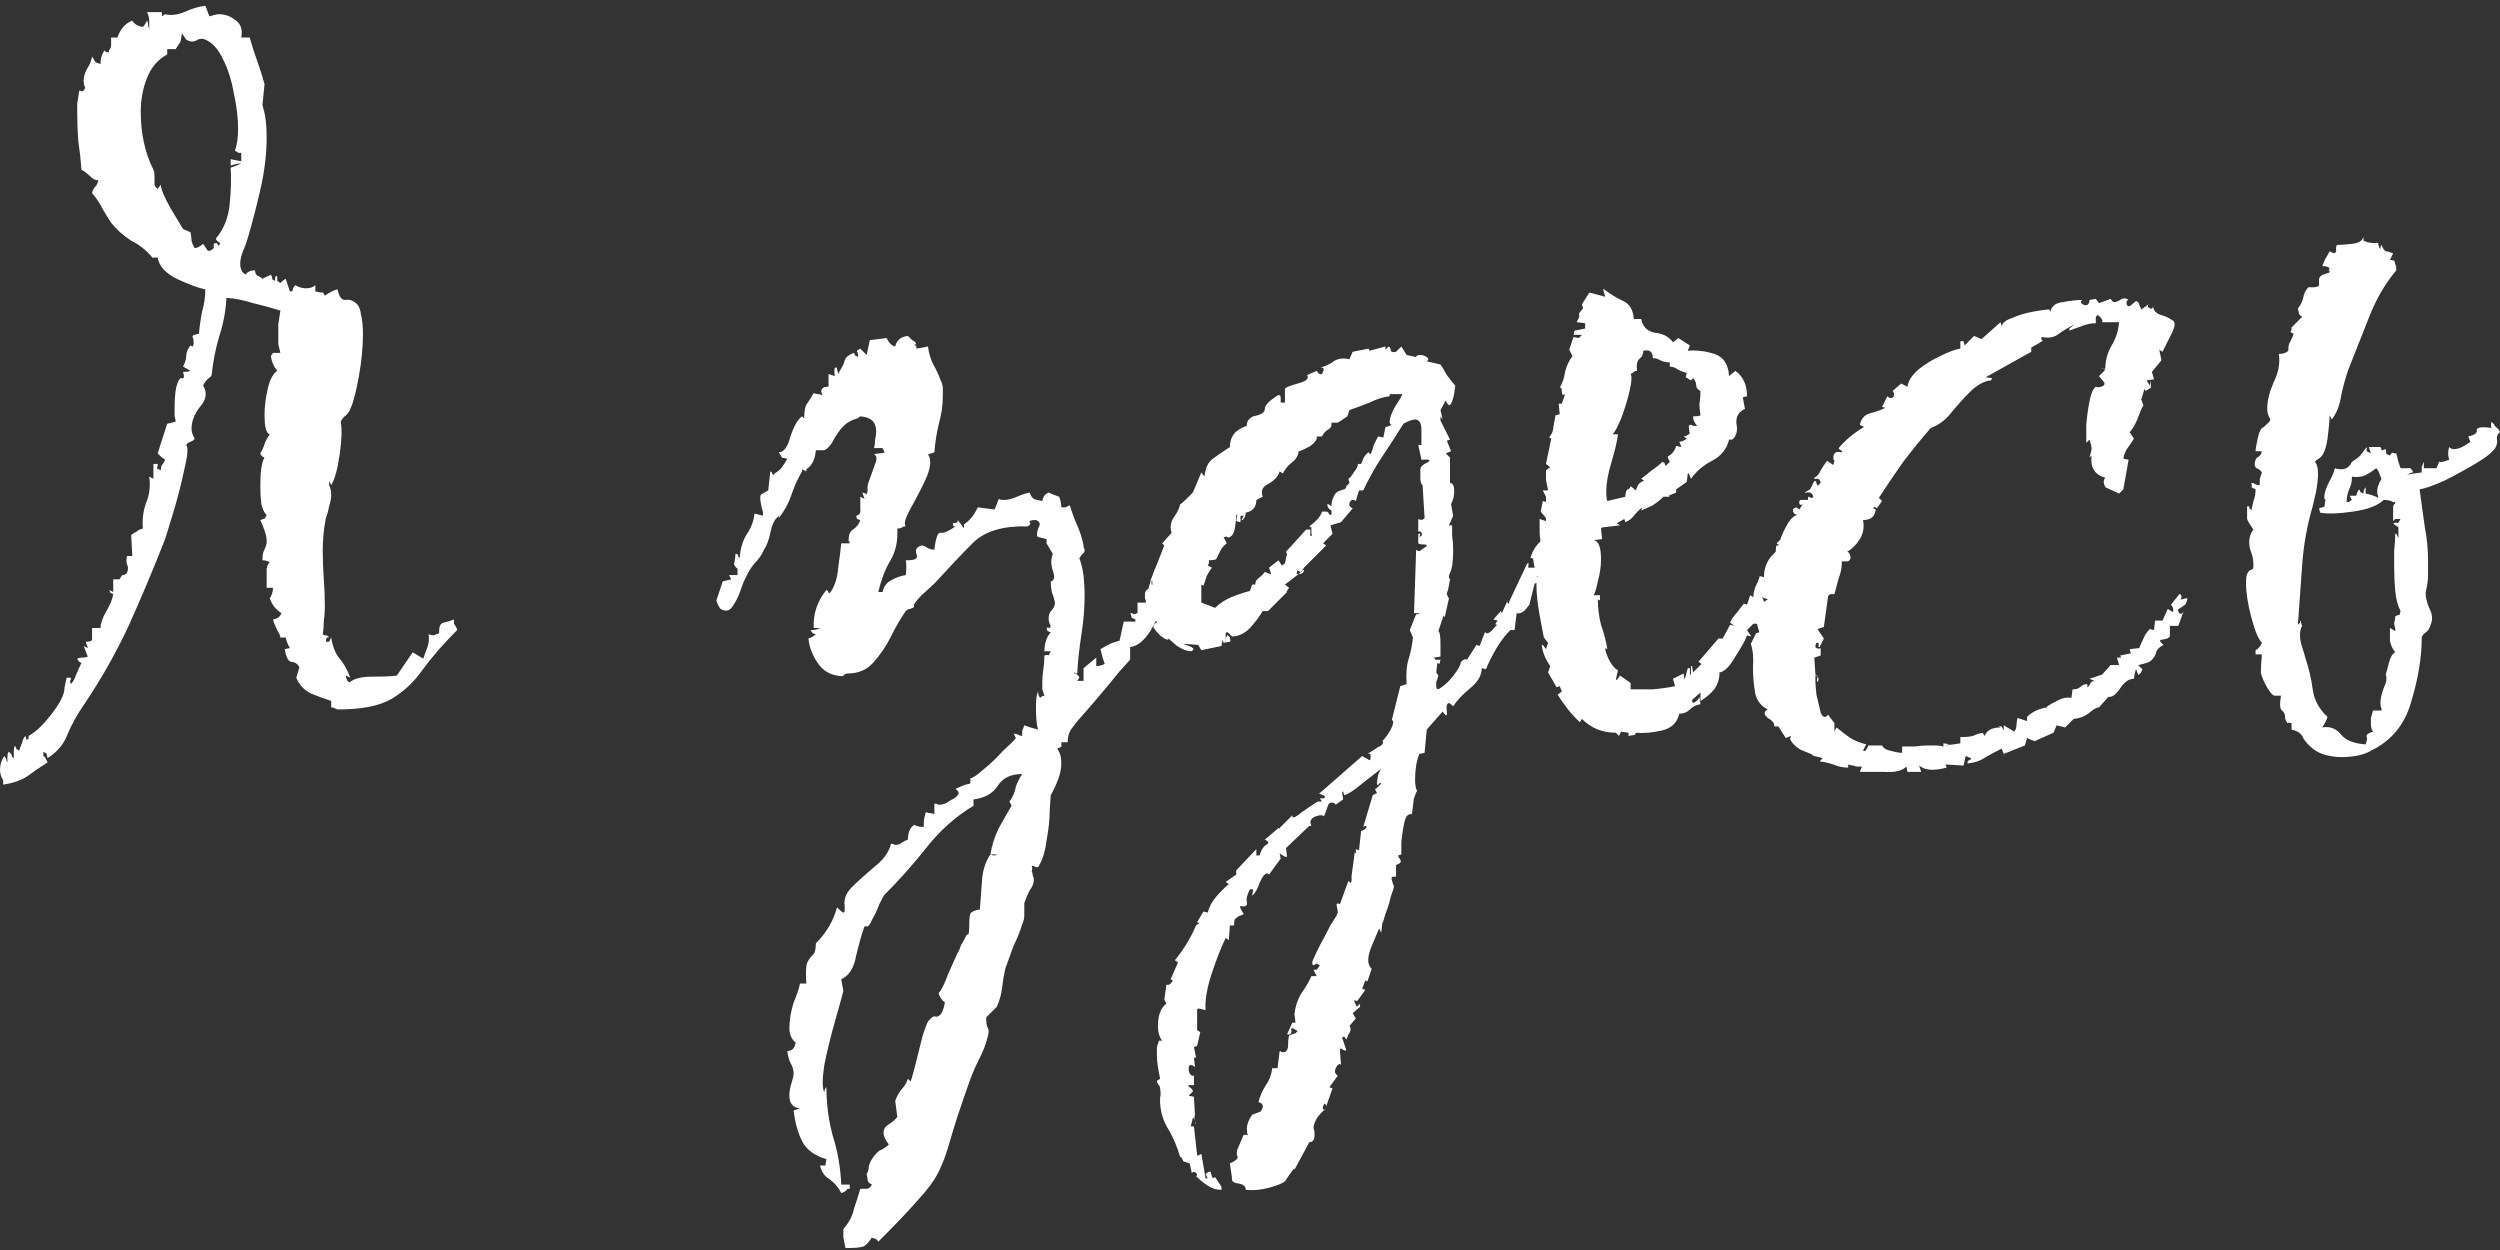 <svg width="400" height="200" viewBox="0 0 400 200" fill="none" xmlns="http://www.w3.org/2000/svg">
<rect x="0" y="0" width="400" height="200" fill="#333333" stroke="none"/>
<path d="M374.604 121.132C373.814 121.132 372.967 121.019 372.064 120.793C371.274 120.568 370.597 120.229 370.033 119.778C369.355 119.213 368.847 118.649 368.509 118.085C368.283 117.407 367.662 116.956 366.646 116.73V115.714C366.195 115.601 365.969 115.601 365.969 115.714C365.969 115.714 365.856 115.488 365.631 115.037V114.868C365.631 114.303 365.461 113.908 365.123 113.683C364.784 113.457 364.728 112.667 364.953 111.312H363.937C363.712 111.312 363.373 110.974 362.922 110.296C362.244 109.168 361.849 108.265 361.736 107.588C361.736 106.91 361.793 105.951 361.906 104.709H360.89V104.032C361.341 103.806 361.68 103.411 361.906 102.847C361.341 102.283 360.777 100.928 360.213 98.784C359.648 96.639 359.366 94.833 359.366 93.366C359.366 92.576 359.423 92.068 359.536 91.842C359.761 91.391 359.987 91.165 360.213 91.165C360.439 91.165 360.551 90.939 360.551 90.488C360.551 89.698 360.439 89.02 360.213 88.456C359.987 87.891 359.874 87.327 359.874 86.763C359.874 85.973 360.1 85.296 360.551 84.731C359.987 83.941 359.648 83.377 359.536 83.038C359.536 82.7 359.536 82.022 359.536 81.006H359.874C359.874 81.119 359.874 81.232 359.874 81.345C359.987 81.345 360.1 81.458 360.213 81.684C360.326 81.119 360.438 80.611 360.551 80.16C360.777 79.596 360.89 78.975 360.89 78.297C360.438 78.072 360.213 77.959 360.213 77.959C360.326 77.959 360.326 77.733 360.213 77.282H360.551C360.777 77.507 361.116 77.62 361.567 77.62C361.567 77.282 361.567 76.943 361.567 76.604C361.68 76.266 361.793 75.927 361.906 75.589C361.68 75.25 361.398 75.024 361.059 74.911C360.721 74.686 360.664 74.234 360.89 73.557C361.003 73.331 361.172 73.162 361.398 73.049C361.624 72.936 361.793 72.654 361.906 72.203H360.89C360.89 71.864 361.003 71.187 361.229 70.171C361.454 69.042 361.793 68.421 362.244 68.308C362.47 68.083 362.639 67.913 362.752 67.8C362.978 67.688 363.147 67.462 363.26 67.123C362.922 66.559 362.752 65.995 362.752 65.43C362.752 64.189 363.091 62.778 363.768 61.197C364.558 59.617 364.84 58.094 364.615 56.626C365.292 56.626 365.8 56.457 366.138 56.118V55.78C366.138 55.328 366.251 54.933 366.477 54.595C366.703 54.143 366.872 53.748 366.985 53.409C366.534 53.184 366.364 53.071 366.477 53.071C366.59 53.071 366.646 52.845 366.646 52.394L368.339 50.7C368.001 50.475 367.832 50.306 367.832 50.193C367.832 50.08 367.775 49.798 367.662 49.346C368.114 48.782 368.396 48.217 368.509 47.653C368.622 46.976 368.904 46.411 369.355 45.96C369.581 45.96 369.863 45.96 370.202 45.96C370.653 45.96 370.935 45.847 371.048 45.621V44.605C371.161 44.267 371.387 44.041 371.726 43.928C372.064 43.815 372.403 43.703 372.741 43.59C372.741 43.364 372.685 43.251 372.572 43.251C372.572 43.251 372.629 43.138 372.741 42.912C372.516 42.687 372.121 42.574 371.556 42.574C371.782 42.01 371.951 41.614 372.064 41.389C372.29 41.05 372.516 40.655 372.741 40.203L373.419 40.542C373.757 40.429 373.87 40.203 373.757 39.865C373.757 39.526 373.814 39.301 373.927 39.188C374.491 39.188 375.281 39.131 376.297 39.018C377.426 38.906 378.046 38.511 378.159 37.833V38.511C378.836 38.849 379.627 38.962 380.53 38.849C380.53 39.301 380.642 39.639 380.868 39.865C380.868 39.526 380.925 39.301 381.037 39.188C381.263 39.752 381.489 40.091 381.715 40.203C381.94 40.203 382.335 40.316 382.9 40.542L382.392 41.558C382.956 41.671 383.182 41.727 383.069 41.727C383.069 41.614 383.126 41.784 383.238 42.235C383.351 42.461 383.408 42.8 383.408 43.251C381.602 45.396 380.135 47.935 379.006 50.87C377.877 53.692 376.805 56.401 375.789 58.997C375.337 60.238 374.942 61.649 374.604 63.229C374.378 64.809 373.87 66.107 373.08 67.123L372.741 66.446C372.741 67.236 372.629 68.478 372.403 70.171C372.177 71.751 371.782 72.767 371.218 73.218C371.105 73.331 370.936 73.444 370.71 73.557C370.597 73.67 370.484 73.783 370.371 73.895C370.71 74.234 370.879 74.855 370.879 75.758C370.879 76.661 370.766 77.677 370.54 78.805C370.315 79.821 370.145 80.555 370.033 81.006C369.13 84.054 368.565 87.214 368.339 90.488C368.114 93.648 367.888 96.808 367.662 99.969L368.001 99.63V99.461C368.114 99.235 368.17 99.291 368.17 99.63C368.283 99.969 368.339 100.138 368.339 100.138C368.114 100.477 368.001 100.985 368.001 101.662C368.001 102.226 368.114 102.847 368.339 103.524C368.565 104.201 368.735 104.766 368.847 105.217C369.412 106.91 369.807 108.603 370.033 110.296C370.258 111.989 371.048 113.457 372.403 114.698C372.29 115.15 372.008 115.714 371.556 116.391C372.798 116.166 373.814 116.561 374.604 117.577C375.394 118.48 376.692 118.987 378.498 119.1C378.724 118.536 378.78 118.141 378.667 117.915C378.554 117.577 378.893 117.294 379.683 117.069C379.457 116.73 379.344 116.335 379.344 115.884C379.344 115.545 379.344 115.206 379.344 114.868C379.457 114.529 379.57 114.134 379.683 113.683H381.037V113.344C380.925 113.118 380.868 112.836 380.868 112.497C380.868 111.82 381.037 111.03 381.376 110.127C381.828 109.224 381.94 108.49 381.715 107.926C381.828 107.588 381.997 106.967 382.223 106.064C382.448 105.161 382.787 104.596 383.238 104.371C382.787 103.806 382.505 103.186 382.392 102.508C382.392 101.831 382.392 101.154 382.392 100.477L383.238 100.985V100.477C383.126 100.251 383.069 99.969 383.069 99.63C383.182 99.291 383.238 98.953 383.238 98.614C383.69 98.388 383.916 98.332 383.916 98.445C383.916 98.445 383.972 98.219 384.085 97.768C383.634 96.865 383.351 95.793 383.238 94.551C383.126 93.309 383.069 92.068 383.069 90.826C383.069 89.923 383.069 89.02 383.069 88.117C383.182 87.101 383.238 86.198 383.238 85.408H383.408L383.746 86.086V84.392C383.521 84.167 383.351 84.054 383.238 84.054C383.238 84.054 383.126 83.941 382.9 83.715C383.351 83.602 383.577 83.602 383.577 83.715C383.69 83.715 383.859 83.49 384.085 83.038H383.238L382.9 83.377V81.006C383.013 80.781 383.069 80.668 383.069 80.668C383.182 80.668 383.238 80.555 383.238 80.329H382.9C382.561 80.103 382.053 79.991 381.376 79.991C380.473 80.894 378.836 81.514 376.466 81.853C374.209 82.192 372.459 82.248 371.218 82.022L371.048 81.345C371.613 81.119 371.895 81.063 371.895 81.176C371.895 81.176 371.951 80.781 372.064 79.991C372.064 79.878 372.008 79.821 371.895 79.821C371.895 79.708 371.895 79.596 371.895 79.483C371.895 78.918 372.121 78.185 372.572 77.282C373.136 76.266 373.475 75.476 373.588 74.911C373.814 75.024 374.152 75.081 374.604 75.081C375.394 75.081 375.958 74.686 376.297 73.895C376.861 73.557 377.313 73.218 377.651 72.88C377.99 72.428 378.329 71.977 378.667 71.525V72.203L379.344 72.541L379.006 71.525H380.868C381.094 71.977 381.15 72.203 381.037 72.203C381.037 72.09 381.263 71.977 381.715 71.864C381.828 72.428 381.828 72.71 381.715 72.71C381.715 72.597 381.94 72.654 382.392 72.88C382.731 72.428 382.843 72.259 382.731 72.372C382.731 72.485 382.956 72.541 383.408 72.541C383.521 72.993 383.634 73.444 383.746 73.895C383.859 74.234 383.972 74.573 384.085 74.911C384.649 74.911 385.044 74.911 385.27 74.911C385.609 74.799 385.891 75.024 386.117 75.589C385.891 75.589 385.552 75.701 385.101 75.927L387.471 75.589C387.471 75.363 387.471 75.081 387.471 74.742C387.584 74.403 387.697 74.121 387.81 73.895V74.911H389.841C390.18 74.008 390.349 73.67 390.349 73.895C390.462 74.008 390.97 73.895 391.873 73.557C391.76 73.218 391.704 72.88 391.704 72.541C391.704 72.203 391.76 71.864 391.873 71.525C392.099 71.751 392.325 71.864 392.55 71.864C393.115 71.864 393.679 71.695 394.243 71.356C394.808 71.017 395.146 70.792 395.259 70.679L394.921 69.832C395.936 69.606 396.388 69.268 396.275 68.816C396.275 68.365 397.065 68.252 398.645 68.478C398.532 68.252 398.532 67.913 398.645 67.462C398.871 67.688 399.097 67.97 399.323 68.308C399.661 68.534 399.887 68.816 400 69.155C399.661 69.381 399.492 69.719 399.492 70.171C399.605 70.622 399.548 71.074 399.323 71.525C398.984 72.203 397.968 73.049 396.275 74.065C394.582 75.081 392.832 76.04 391.027 76.943C389.221 77.733 387.923 78.185 387.133 78.297C387.471 80.668 387.753 82.7 387.979 84.392C388.318 86.086 388.487 87.891 388.487 89.81C388.487 90.488 388.487 91.221 388.487 92.011C388.487 92.801 388.374 93.648 388.148 94.551C388.035 95.228 388.205 96.131 388.656 97.26C389.221 98.276 389.277 99.235 388.826 100.138C388.713 100.59 388.487 100.928 388.148 101.154C387.81 101.38 387.584 101.662 387.471 102V102.17C387.471 105.217 386.907 108.603 385.778 112.328C384.762 115.94 382.618 118.536 379.344 120.116C378.216 120.793 376.636 121.132 374.604 121.132ZM376.297 76.604C376.297 77.169 376.128 77.79 375.789 78.467C375.563 79.144 375.45 79.765 375.45 80.329H375.789L376.297 79.991L375.958 79.313H376.974C377.087 79.088 377.143 78.918 377.143 78.805C377.256 78.58 377.369 78.41 377.482 78.297C377.708 78.749 377.764 78.918 377.651 78.805C377.538 78.693 377.708 78.749 378.159 78.975C378.159 78.523 378.272 78.185 378.498 77.959V78.975C379.175 79.088 379.852 79.313 380.53 79.652C380.53 79.426 380.473 79.201 380.36 78.975C380.36 78.749 380.36 78.58 380.36 78.467C380.36 78.015 380.586 77.394 381.037 76.604C380.925 76.379 380.812 76.097 380.699 75.758C380.586 75.419 380.417 75.137 380.191 74.911C379.627 75.363 379.006 75.758 378.329 76.097C377.764 76.322 377.087 76.379 376.297 76.266V76.604Z" fill="white"/>
<path d="M305.023 122.656C304.346 123.334 303.161 123.616 301.468 123.503C299.888 123.503 298.59 123.503 297.574 123.503L297.912 122.656H297.235C297.009 122.656 296.784 122.6 296.558 122.487C296.332 122.487 296.05 122.431 295.711 122.318V122.826C294.921 122.826 294.131 122.656 293.341 122.318C292.664 122.092 291.93 121.923 291.14 121.81L291.648 121.302L290.294 120.963C290.407 121.076 290.294 121.02 289.955 120.794C289.729 120.681 289.786 120.681 290.124 120.794C289.56 120.568 288.883 120.286 288.093 119.947C287.303 119.496 286.738 118.932 286.4 118.254L286.569 117.746L285.722 118.085L284.537 116.223H283.86C283.973 115.771 283.634 115.32 282.844 114.868C282.167 114.304 282.167 113.852 282.844 113.514C281.715 112.949 281.038 112.046 280.812 110.805C280.587 109.45 280.474 108.096 280.474 106.741C280.587 105.274 280.474 104.033 280.135 103.017L280.982 101.324L281.49 101.154C281.264 100.477 281.095 99.8 280.982 99.123C280.982 98.445 280.982 97.768 280.982 97.091L282.844 95.906C282.393 95.454 282.167 94.89 282.167 94.213C282.167 93.648 282.223 93.084 282.336 92.52C282.562 91.843 282.731 91.278 282.844 90.827H283.691V88.795L284.029 89.134L284.199 87.271C284.424 87.384 284.65 87.271 284.876 86.933C285.102 86.594 285.102 86.368 284.876 86.255C285.102 85.578 285.44 84.844 285.892 84.054C286.343 83.151 286.908 82.587 287.585 82.361C287.246 82.361 287.02 82.192 286.908 81.853C286.795 81.515 286.964 81.289 287.415 81.176L287.923 81.515L288.601 80.33C288.375 80.781 288.149 80.894 287.923 80.668C287.81 80.33 287.867 80.104 288.093 79.991H289.278V79.483C289.391 79.483 289.56 79.54 289.786 79.652C290.011 79.652 290.124 79.596 290.124 79.483C290.011 78.919 289.673 78.693 289.108 78.806C288.544 78.919 288.713 78.749 289.616 78.298L290.294 76.944C290.519 76.944 290.632 77.056 290.632 77.282C290.632 77.395 290.689 77.508 290.802 77.621C290.802 77.734 290.858 77.734 290.971 77.621C291.197 77.395 291.309 77.226 291.309 77.113L290.971 76.605H290.294V76.436C290.745 76.21 291.084 75.815 291.309 75.251C291.648 74.686 291.987 74.178 292.325 73.727L293.341 74.404L293.51 73.727C293.51 73.614 293.454 73.557 293.341 73.557C293.341 73.445 293.341 73.332 293.341 73.219C293.341 72.429 293.793 72.147 294.696 72.372C294.808 72.259 294.752 72.147 294.526 72.034C294.301 71.921 294.188 71.808 294.188 71.695C295.204 70.454 296.558 69.325 298.251 68.309L297.574 67.97C297.8 66.954 298.364 66.334 299.267 66.108C300.17 65.882 300.96 65.6 301.637 65.261L301.129 65.092L301.976 63.399C302.314 63.738 302.597 63.794 302.822 63.568C303.161 63.343 303.161 63.004 302.822 62.553L304.177 61.367L305.193 61.875C305.306 60.972 305.87 60.069 306.886 59.166C308.014 58.263 309.2 57.53 310.441 56.965C311.796 56.288 312.868 55.893 313.658 55.78V54.595H314.166L314.335 55.272L315.859 53.748L317.044 54.257L320.092 51.548L320.261 52.225C320.374 51.66 320.938 51.209 321.954 50.87C322.97 50.419 324.099 50.08 325.34 49.855C326.582 49.629 327.428 49.516 327.88 49.516L328.049 49.855C328.275 48.952 328.952 48.444 330.081 48.331C331.322 48.105 332.338 47.992 333.128 47.992C333.015 48.105 332.959 48.218 332.959 48.331C332.959 48.556 333.185 48.726 333.636 48.839C334.088 48.839 334.313 48.556 334.313 47.992L335.329 47.823L335.837 48.5L337.7 47.823C337.925 48.161 338.095 48.331 338.207 48.331C338.546 48.331 338.885 48.218 339.223 47.992C339.675 47.654 340.126 47.654 340.578 47.992C340.352 47.992 340.239 48.161 340.239 48.5C340.239 48.839 340.408 49.008 340.747 49.008L341.763 48.161L342.101 48.331L342.609 49.516L343.795 48.669C343.569 48.895 343.625 49.121 343.964 49.347C344.302 49.459 344.472 49.347 344.472 49.008C344.585 49.685 344.98 50.137 345.657 50.362C346.447 50.588 347.068 50.87 347.519 51.209C348.084 51.435 348.084 52.112 347.519 53.241L345.996 56.288L345.488 55.95L345.826 57.643L344.302 59.505L344.641 60.69L343.456 60.859L343.964 61.706L344.133 60.859V62.045L343.287 62.553L343.117 62.214L342.609 63.907L342.948 64.923C342.835 64.923 342.553 65.544 342.101 66.785C341.65 67.914 341.199 68.704 340.747 69.155L341.424 70.171C341.086 70.736 340.747 71.243 340.408 71.695C340.07 72.147 339.844 72.711 339.731 73.388L340.578 73.557L339.731 78.298L339.054 78.975L336.853 77.959C336.514 77.282 336.514 76.774 336.853 76.436C335.16 75.984 334.426 74.799 334.652 72.88L334.313 73.219C334.539 72.542 334.652 72.034 334.652 71.695C334.652 71.469 334.539 71.018 334.313 70.341L333.805 70.849C333.805 70.171 333.805 69.212 333.805 67.97C333.918 66.616 334.088 65.374 334.313 64.246C334.539 63.004 334.878 62.214 335.329 61.875C335.555 61.988 335.837 61.988 336.176 61.875C336.627 61.762 336.797 61.537 336.684 61.198L335.837 60.182L336.853 59.166L336.176 58.828C336.176 58.941 336.401 58.997 336.853 58.997C336.853 57.643 337.192 56.401 337.869 55.272C338.546 54.144 338.941 52.902 339.054 51.548H336.345C336.458 51.322 336.345 51.04 336.006 50.701C335.781 50.362 335.555 50.362 335.329 50.701V51.717C334.539 51.717 333.749 51.886 332.959 52.225C332.282 52.45 331.661 52.676 331.097 52.902V52.563L331.943 51.886C331.04 52.338 330.194 52.846 329.403 53.41C328.726 53.974 327.823 54.144 326.695 53.918C326.582 54.031 326.582 54.2 326.695 54.426C326.807 54.539 326.92 54.539 327.033 54.426L325.001 55.611V56.288L317.721 60.352L318.737 60.521L318.568 60.859C317.439 60.972 316.31 61.593 315.182 62.722C314.166 63.738 313.15 64.866 312.134 66.108C311.231 67.237 310.159 68.027 308.917 68.478C307.45 70.171 305.983 71.977 304.515 73.896C303.161 75.815 301.863 77.734 300.621 79.652L301.129 80.16L300.283 81.346C300.057 81.12 299.888 81.063 299.775 81.176C299.662 81.289 299.775 81.402 300.113 81.515C300.001 82.644 299.323 83.208 298.082 83.208C298.307 84.337 298.138 85.352 297.574 86.255C297.009 87.158 296.332 87.836 295.542 88.287C295.768 88.287 295.937 88.513 296.05 88.964C296.163 89.303 296.05 89.585 295.711 89.811H294.696C294.696 90.827 294.526 91.73 294.188 92.52C293.962 93.31 293.736 94.156 293.51 95.059C293.398 95.059 293.228 95.059 293.003 95.059C292.777 95.059 292.607 95.172 292.495 95.398L291.817 100.308L290.802 100.646L291.817 102.17L291.14 103.525H290.971V102.847H290.632C290.407 103.299 290.407 103.581 290.632 103.694C290.971 103.807 291.197 103.807 291.309 103.694V104.879L290.294 105.218L290.463 107.927C290.463 107.927 290.519 107.983 290.632 108.096H290.463V109.112C290.463 109.338 290.519 110.015 290.632 111.143C290.858 112.159 291.084 113.119 291.309 114.022C291.648 114.812 292.043 114.925 292.495 114.36L293.51 115.715V117.069L293.849 116.392C294.526 116.956 295.26 117.521 296.05 118.085C296.84 118.537 297.687 118.875 298.59 119.101L298.082 120.117C298.307 120.23 298.477 120.173 298.59 119.947C298.815 119.609 298.928 119.383 298.928 119.27H301.129C301.355 119.722 301.806 120.004 302.484 120.117C303.274 120.342 303.895 120.455 304.346 120.455V119.439C305.136 119.439 305.813 119.439 306.378 119.439C307.055 119.327 307.789 119.27 308.579 119.27C308.917 119.27 309.256 119.27 309.595 119.27C310.046 119.27 310.498 119.327 310.949 119.439V118.932L312.134 119.101C311.683 119.101 311.457 119.157 311.457 119.27L313.658 118.932V117.916H314.335C314.787 117.916 315.238 117.859 315.69 117.746C316.141 117.521 316.649 117.351 317.213 117.238L317.552 117.746C317.891 116.843 318.737 116.392 320.092 116.392L319.753 116.223H320.261L320.6 116.9V116.053L322.293 117.069C322.518 116.731 322.631 116.392 322.631 116.053C322.631 115.715 322.688 115.32 322.801 114.868L324.324 115.376V114.699C325.114 113.909 326.187 113.401 327.541 113.175V113.006C328.105 112.667 328.726 112.329 329.403 111.99C330.081 111.651 330.758 111.539 331.435 111.651L331.604 110.297C332.169 110.297 332.564 110.184 332.79 109.958C333.128 109.62 333.523 109.45 333.975 109.45V109.958C334.201 109.845 334.37 109.62 334.483 109.281C334.708 108.942 335.047 108.886 335.499 109.112L334.313 108.604L336.345 107.927L337.7 106.403H339.054L338.715 105.218H339.393L339.223 104.879L340.916 104.541L340.747 103.863L342.271 103.694C342.497 103.13 342.722 102.622 342.948 102.17C343.174 101.606 343.512 101.098 343.964 100.646L344.641 100.816L344.81 99.292H345.996L346.842 97.43L347.689 97.938C347.801 97.486 347.689 97.091 347.35 96.752L348.704 95.059C348.93 95.059 349.043 95.229 349.043 95.567L348.874 95.906C349.099 95.906 349.382 95.849 349.72 95.737C350.059 95.624 350.059 95.906 349.72 96.583C349.72 96.696 349.438 96.922 348.874 97.26C348.422 97.486 348.366 97.768 348.704 98.107C348.93 98.333 349.156 98.22 349.382 97.768V97.599C349.382 97.599 349.382 97.655 349.382 97.768L348.535 100.139H347.181V101.832C347.068 102.057 346.673 102.227 345.996 102.34C345.431 102.34 345.488 102.622 346.165 103.186C345.488 103.525 345.093 103.92 344.98 104.371C344.867 104.823 344.641 105.218 344.302 105.556C344.077 105.895 343.343 106.177 342.101 106.403L342.779 107.08C342.779 107.193 342.666 107.419 342.44 107.757C342.214 107.983 342.101 108.04 342.101 107.927L341.763 107.08L341.594 107.588L341.424 108.604C340.634 108.604 339.9 109.112 339.223 110.128C338.546 111.143 337.925 111.595 337.361 111.482L335.837 113.175C335.499 113.175 334.991 113.457 334.313 114.022C333.636 114.586 332.79 114.925 331.774 115.038L330.419 116.392L329.065 116.053L328.557 117.238L325.509 118.593L324.324 118.085L323.986 119.27L320.6 120.625L320.261 119.778C319.358 120.23 318.511 120.681 317.721 121.133C316.931 121.697 315.972 122.036 314.843 122.148C314.73 122.036 314.787 121.866 315.012 121.64C315.351 121.528 315.464 121.415 315.351 121.302L314.505 120.963L314.166 122.487L311.288 122.318L311.457 122.826C310.554 123.051 309.764 123.164 309.087 123.164C308.297 123.164 307.619 122.938 307.055 122.487L307.394 123.503H305.193L305.023 122.656ZM290.802 109.112C290.689 109.112 290.689 108.83 290.802 108.265C290.689 108.152 290.632 108.096 290.632 108.096C290.745 107.983 290.802 108.04 290.802 108.265C291.027 108.491 291.027 108.773 290.802 109.112Z" fill="white"/>
<path d="M259.378 117.068L259.039 117.745L258.531 117.237C256.387 117.237 254.581 116.504 253.114 115.036L252.775 115.544C251.533 114.416 250.348 112.948 249.22 111.142L249.897 110.634L249.558 109.788L249.05 109.957L247.696 107.587L248.034 106.571C247.244 105.442 246.793 104.314 246.68 103.185H246.849L247.357 103.862L247.696 102.846L247.019 102C246.906 101.435 246.68 100.25 246.341 98.444C246.003 96.526 245.833 94.945 245.833 93.704C245.833 92.688 245.946 92.067 246.172 91.841L245.664 90.148H246.849C246.849 90.035 246.793 89.471 246.68 88.455C246.567 87.439 246.454 86.424 246.341 85.408C246.341 84.279 246.341 83.489 246.341 83.037L247.357 83.376V82.868L246.511 81.852L246.849 80.159L247.357 80.329V79.482L246.849 78.466H247.696C247.583 77.902 247.47 77.338 247.357 76.773C247.357 76.209 247.357 75.701 247.357 75.249L248.034 74.742L247.357 74.234L248.204 70.17L247.865 70.001C248.317 69.436 248.542 68.872 248.542 68.308C248.655 67.631 248.768 67.01 248.881 66.445L249.558 66.276L249.389 64.583H249.897L250.405 63.059C250.066 63.285 249.897 63.172 249.897 62.721C249.897 62.156 249.784 61.931 249.558 62.044C250.01 61.253 250.292 60.407 250.405 59.504C250.63 58.601 251.025 57.754 251.59 56.964L251.082 55.948L251.759 53.917L252.606 54.086L253.114 53.578H251.759L251.928 52.901L253.621 52.562V51.716L252.267 51.547C252.38 51.321 252.493 51.095 252.606 50.869C252.719 50.531 252.719 50.305 252.606 50.192L253.283 49.346L253.114 48.668L254.299 46.806L256.838 47.483L256.5 46.298H256.669C257.685 47.088 258.701 47.709 259.716 48.16C260.732 48.612 261.297 49.571 261.41 51.039H262.595C262.82 52.28 263.554 53.014 264.796 53.239C266.037 53.352 266.997 53.86 267.674 54.763L268.52 54.086L270.383 55.271L270.044 56.118C271.512 56.005 272.922 56.174 274.277 56.626C275.744 57.077 276.534 58.262 276.647 60.181L277.663 59.335C278.905 60.237 279.525 61.592 279.525 63.398L278.848 63.567L279.187 65.43C278.171 65.881 277.719 66.671 277.832 67.8C278.058 68.929 277.832 69.775 277.155 70.34H276.647C276.309 71.807 275.406 72.936 273.938 73.726C272.584 74.403 271.455 75.362 270.552 76.604L270.214 75.757H270.044L269.875 77.112L268.182 78.297V78.805L266.997 79.313L267.166 79.482H266.15C265.699 79.933 265.134 80.385 264.457 80.837C263.78 81.175 263.159 81.457 262.595 81.683L262.764 81.175C262.313 81.514 261.861 81.965 261.41 82.53C261.071 82.981 260.619 83.32 260.055 83.545L259.886 83.037L258.701 83.715L259.209 84.053L256.33 84.392L256.161 84.561L256.33 86.254L254.976 86.424C255.766 86.537 256.161 87.552 256.161 89.471C256.161 90.6 255.992 91.785 255.653 93.027C255.427 94.155 255.202 94.889 254.976 95.228H255.992V96.074L255.653 95.905C255.653 97.259 255.822 98.614 256.161 99.968C256.613 101.21 256.951 102.508 257.177 103.862L256.838 103.693C256.838 104.144 257.064 104.822 257.516 105.725C257.967 106.515 258.418 107.023 258.87 107.248L258.531 108.772H258.701L259.209 108.095L260.902 109.28V110.296C262.143 110.296 263.328 110.296 264.457 110.296C265.699 110.183 266.884 110.014 268.013 109.788L267.674 108.603L269.367 107.756L269.536 108.772L270.044 106.91H270.383V107.926H270.552V106.571H270.721L270.891 107.587L272.245 106.232L271.737 105.894L274.954 102.169H275.631L276.816 99.968L277.494 100.137L276.816 99.629C277.042 99.065 277.381 98.557 277.832 98.106C278.284 97.541 278.679 97.034 279.017 96.582L279.525 96.751L280.033 95.228L280.541 95.566C280.541 95.002 280.654 94.438 280.88 93.873C281.218 93.196 281.444 92.632 281.557 92.18L282.234 92.349C282.234 90.318 283.194 88.737 285.112 87.609L284.266 86.931L285.112 86.085L286.806 85.746V88.455H286.128L286.467 89.471L285.451 89.979L286.128 90.656L285.62 92.18H285.451C285 92.18 284.774 92.349 284.774 92.688C284.774 93.027 284.717 93.422 284.605 93.873L283.927 92.857V93.534C283.927 94.325 283.758 95.171 283.419 96.074L281.896 95.566C282.121 95.792 282.234 96.13 282.234 96.582C282.234 97.259 281.952 97.88 281.388 98.444L282.065 98.952C281.726 99.404 281.557 99.517 281.557 99.291C281.557 98.952 281.557 98.727 281.557 98.614L281.218 98.952L281.388 99.799H280.541L279.525 100.815L280.203 101.831L279.525 101.661C279.3 102.338 278.679 103.467 277.663 105.047C276.76 106.628 275.913 107.474 275.123 107.587C275.123 108.603 274.841 109.506 274.277 110.296C273.713 110.973 272.979 111.594 272.076 112.158V110.804L270.721 111.989C270.721 112.44 270.891 112.553 271.229 112.328C271.568 112.102 271.794 111.82 271.907 111.481L272.076 112.666C271.399 112.779 270.834 113.061 270.383 113.513C269.931 113.964 269.367 114.19 268.69 114.19C268.351 115.657 267.392 116.56 265.812 116.899C264.344 117.237 262.99 117.35 261.748 117.237L261.579 117.576L260.563 117.745V117.237L259.378 117.068ZM257.008 78.635C257.008 79.426 257.064 79.933 257.177 80.159L260.055 79.482C260.055 78.918 260.168 78.523 260.394 78.297C260.619 78.297 260.789 78.128 260.902 77.789L261.748 78.466C261.974 77.563 262.425 77.055 263.103 76.942L262.595 76.604C263.159 76.152 263.723 75.701 264.288 75.249C264.965 74.798 265.529 74.346 265.981 73.895L266.319 74.064L266.489 74.572C266.715 74.346 266.827 74.234 266.827 74.234C266.94 74.121 267.053 74.008 267.166 73.895C266.94 73.443 266.827 73.161 266.827 73.048C267.505 72.71 267.956 72.145 268.182 71.355L269.028 71.525L268.69 70.678C268.916 70.678 269.141 70.622 269.367 70.509C269.593 70.396 269.762 70.283 269.875 70.17L269.367 69.832C269.706 69.832 270.044 69.662 270.383 69.324C270.27 69.098 270.214 68.703 270.214 68.138L270.383 67.969C270.609 67.969 270.778 68.026 270.891 68.138C271.116 68.138 271.342 68.138 271.568 68.138C271.116 67.687 270.891 67.179 270.891 66.615C271.568 66.615 271.963 66.558 272.076 66.445C271.963 65.655 271.907 65.035 271.907 64.583C272.019 64.019 272.076 63.342 272.076 62.551C271.624 62.326 271.399 62.044 271.399 61.705C271.399 61.253 271.229 60.858 270.891 60.52L270.552 60.858L269.706 60.35L269.875 59.673C269.423 59.56 268.972 59.391 268.52 59.165C268.069 58.827 267.617 58.657 267.166 58.657V57.98C266.602 57.98 266.094 57.867 265.642 57.642C265.304 57.416 264.909 57.303 264.457 57.303C264.457 56.287 263.949 55.892 262.933 56.118C262.933 56.682 262.708 57.134 262.256 57.472C261.917 57.811 261.805 58.432 261.917 59.335C261.692 59.335 261.522 59.391 261.41 59.504C261.297 59.617 261.127 59.73 260.902 59.843C261.127 60.181 261.071 61.084 260.732 62.551C260.394 64.019 259.942 65.486 259.378 66.953C258.814 68.308 258.362 69.154 258.023 69.493H258.87C258.757 70.509 258.418 71.976 257.854 73.895C257.29 75.701 257.008 77.281 257.008 78.635Z" fill="white"/>
<path d="M195.431 190.378C194.64 190.378 193.907 190.152 193.23 189.701C192.552 189.249 191.932 188.741 191.367 188.177C191.593 188.064 191.593 187.895 191.367 187.669C191.141 187.443 190.916 187.443 190.69 187.669L190.351 186.145L189.336 185.807C189.11 185.242 188.94 185.017 188.828 185.129C188.376 183.549 187.755 182.082 186.965 180.728C186.175 179.486 185.724 178.075 185.611 176.495C185.611 176.382 185.611 176.1 185.611 175.648C185.724 175.31 185.724 174.802 185.611 174.125C185.611 173.899 185.498 173.673 185.272 173.447C185.159 173.222 185.103 173.052 185.103 172.939L185.611 172.601C185.498 172.036 185.385 171.416 185.272 170.738C185.159 170.061 185.103 169.384 185.103 168.707C185.103 168.255 185.103 167.86 185.103 167.522C185.216 167.183 185.329 166.844 185.441 166.506H185.949C185.498 165.941 185.272 165.151 185.272 164.135C185.272 162.442 185.724 161.257 186.627 160.58L186.288 159.903L186.627 157.533C186.852 157.645 187.078 157.589 187.304 157.363C187.53 157.137 187.642 156.968 187.642 156.855L187.304 156.686L188.489 153.977L187.981 153.638C189.448 151.833 190.577 149.97 191.367 148.051L191.875 147.713L191.537 147.543L192.552 145.85L193.23 146.02C193.455 145.117 193.907 144.27 194.584 143.48C195.261 142.69 195.938 142.013 196.616 141.448L196.108 141.11L197.801 139.925V139.247L201.018 135.861V136.877H201.526C201.751 136.087 202.09 135.523 202.541 135.184C203.106 134.958 203.049 134.676 202.372 134.338L204.573 132.475L204.912 132.644L204.742 132.475L206.774 130.443V130.613C206.774 130.726 206.831 130.782 206.943 130.782C207.169 130.782 207.621 130.5 208.298 129.936C209.088 129.371 209.934 128.807 210.837 128.242H211.515L211.176 127.735H211.853C212.079 127.509 212.023 127.34 211.684 127.227C211.345 127.114 211.12 127.001 211.007 126.888H211.176L217.948 120.962L219.133 121.64C219.246 121.64 219.303 121.414 219.303 120.962C219.303 120.624 219.133 120.511 218.795 120.624L220.657 119.439C220.544 119.551 220.657 119.495 220.996 119.269C221.334 118.931 221.391 118.705 221.165 118.592C221.617 118.141 222.068 117.52 222.52 116.73C222.971 115.827 223.028 115.319 222.689 115.206L224.043 109.788L225.059 109.449C224.946 107.756 225.059 106.402 225.398 105.386C225.736 104.257 225.962 103.129 226.075 102L225.567 100.815L226.583 98.275H226.922L227.091 98.106H226.244L226.583 87.948C226.809 88.173 227.034 88.23 227.26 88.117C227.486 87.891 227.712 87.722 227.937 87.609C228.163 87.496 228.276 87.383 228.276 87.27C228.276 87.157 228.05 87.101 227.599 87.101C227.26 87.101 227.034 87.045 226.922 86.932V85.408H227.26L227.091 85.916L227.43 85.746C227.542 85.521 227.542 85.352 227.43 85.239C227.317 85.013 227.147 84.956 226.922 85.069V83.038C227.373 83.263 227.712 83.207 227.937 82.868L227.599 77.451V77.62C227.486 77.62 227.373 77.338 227.26 76.773C227.26 76.096 227.26 75.645 227.26 75.419C227.147 74.855 227.486 74.403 228.276 74.064C229.066 73.613 228.784 73.444 227.43 73.556L226.922 71.186H227.43V68.816C227.43 67.687 227.091 67.123 226.414 67.123C225.962 67.123 225.341 67.349 224.551 67.8C223.423 69.606 222.294 71.356 221.165 73.049C220.036 74.742 219.021 76.548 218.118 78.466H217.44L216.933 80.159C216.82 80.047 216.65 79.99 216.425 79.99C216.199 79.99 216.03 80.159 215.917 80.498C215.804 80.837 215.973 81.119 216.425 81.345L214.562 83.546L212.869 84.053L213.208 85.408L211.684 86.932L212.192 87.27L208.636 90.826L208.298 91.334L208.129 91.503C208.241 91.503 208.298 91.503 208.298 91.503V91.334L208.636 91.164C208.636 91.616 208.354 91.842 207.79 91.842L208.129 91.503C207.79 91.39 207.621 91.277 207.621 91.164L207.451 91.842C207.564 91.842 207.677 91.842 207.79 91.842L205.589 93.535L206.266 94.043C206.153 94.155 206.04 94.325 205.928 94.55C205.815 94.663 205.815 94.72 205.928 94.72L202.88 97.767H202.034C201.582 98.557 200.905 99.46 200.002 100.476C199.099 101.379 198.139 101.831 197.124 101.831C197.011 101.718 196.841 101.548 196.616 101.323C196.39 101.097 196.221 101.097 196.108 101.323V102C196.108 102.113 196.164 102.056 196.277 101.831C196.39 101.605 196.446 101.548 196.446 101.661C196.672 101.774 196.729 101.944 196.616 102.169C196.616 102.056 196.672 101.944 196.785 101.831C196.785 101.831 196.785 101.944 196.785 102.169C196.898 102.395 196.898 102.564 196.785 102.677L195.769 102.847L195.6 102.339L195.431 103.354L192.214 104.032L191.706 103.185L189.505 103.016H189.336C189.336 103.016 189.618 103.129 190.182 103.354C190.859 103.58 191.085 103.806 190.859 104.032C190.746 104.145 190.634 104.201 190.521 104.201C189.956 104.201 189.223 103.919 188.32 103.354C187.53 102.677 187.078 102.282 186.965 102.169C186.965 102.282 186.909 102.339 186.796 102.339C186.57 102.339 186.175 102.113 185.611 101.661C185.159 101.21 184.821 100.815 184.595 100.476C184.482 100.25 184.539 100.025 184.764 99.799C184.99 99.573 185.159 99.573 185.272 99.799L183.579 97.259C183.805 97.485 184.031 97.485 184.256 97.259C184.482 96.921 184.539 96.639 184.426 96.413L183.579 94.72L184.087 93.027C184.087 92.914 184.087 92.857 184.087 92.857L186.288 87.27L185.949 86.932L187.473 85.239C187.36 85.013 187.304 84.731 187.304 84.392C187.304 83.715 187.53 83.094 187.981 82.53C188.433 81.853 188.715 81.232 188.828 80.667C188.94 80.667 189.279 80.385 189.843 79.821C190.408 79.257 190.746 78.918 190.859 78.805L192.214 75.588L192.722 76.265C192.835 74.911 193.286 73.951 194.076 73.387C194.979 72.71 195.882 72.089 196.785 71.525C196.785 69.832 197.688 68.703 199.494 68.139V67.969C199.494 67.405 199.833 66.954 200.51 66.615C201.751 66.389 202.372 65.994 202.372 65.43C202.372 64.865 202.993 64.188 204.235 63.398C204.686 63.059 204.912 63.172 204.912 63.737C204.912 64.188 204.912 64.414 204.912 64.414H205.589V62.213C205.702 61.987 206.379 61.705 207.621 61.366C208.975 61.028 209.483 60.576 209.144 60.012L210.668 59.335C211.12 60.012 211.458 60.068 211.684 59.504C211.91 58.94 211.74 58.714 211.176 58.827C212.079 58.601 212.813 58.262 213.377 57.811C214.054 57.359 214.901 57.247 215.917 57.472L216.425 56.287L218.964 55.779L219.133 56.118L221.673 55.441V55.949L222.181 55.441C222.407 55.553 222.52 55.779 222.52 56.118C222.632 56.344 222.915 56.4 223.366 56.287L224.213 55.441L225.059 56.795L226.583 57.134C226.583 56.908 226.809 56.795 227.26 56.795C227.599 56.795 227.937 56.908 228.276 57.134C228.615 57.359 228.615 57.585 228.276 57.811L230.477 58.319C230.59 58.432 230.929 58.996 231.493 60.012C232.17 60.915 232.622 61.479 232.847 61.705C232.847 61.705 232.791 62.1 232.678 62.89C232.565 63.567 232.396 64.132 232.17 64.583C231.944 65.035 231.662 64.865 231.324 64.075L230.477 65.599L230.816 67.123L230.477 66.615V67.292L232.001 70.34L231.493 70.509L232.17 72.202L231.324 72.541L232.001 73.218V77.281C232.452 77.281 232.678 77.733 232.678 78.636C232.678 79.313 232.509 79.99 232.17 80.667L232.509 82.53L231.832 84.053H232.339C232.339 84.392 232.339 84.956 232.339 85.746C232.452 86.424 232.509 87.157 232.509 87.948C232.509 89.754 232.339 90.995 232.001 91.672C231.775 92.124 231.775 92.462 232.001 92.688L231.662 94.55C231.662 94.438 231.606 94.55 231.493 94.889C231.493 95.115 231.606 95.397 231.832 95.736L231.154 98.783L230.985 98.445L230.138 100.984C230.364 101.097 230.477 101.774 230.477 103.016C230.477 104.145 230.477 104.822 230.477 105.047L229.461 105.217L229.631 105.555H230.477L230.308 106.233L229.969 106.063L229.8 107.587L230.138 108.095C230.026 108.546 229.913 108.885 229.8 109.111C229.8 109.337 229.8 109.562 229.8 109.788C229.8 110.352 230.082 110.409 230.646 109.957C231.324 109.506 232.001 108.829 232.678 107.926C233.355 107.023 233.694 106.402 233.694 106.063C233.807 105.838 233.976 105.668 234.202 105.555C234.428 105.443 234.597 105.443 234.71 105.555L236.233 103.185L236.741 103.354L237.588 101.153C237.701 101.153 237.757 101.21 237.757 101.323C237.757 101.323 237.814 101.323 237.927 101.323C238.152 101.323 238.434 101.153 238.773 100.815C239.112 100.363 239.394 100.081 239.62 99.968C239.732 99.968 239.676 99.968 239.45 99.968C239.337 99.968 239.281 99.912 239.281 99.799L239.62 99.291L238.942 99.122L240.128 97.767L240.297 98.106L241.143 96.243C241.03 96.131 241.03 96.074 241.143 96.074V96.243C241.143 96.356 241.2 96.469 241.313 96.582C241.426 96.582 241.482 96.469 241.482 96.243L244.36 90.148C244.586 90.036 244.642 90.148 244.529 90.487C244.529 90.713 244.529 90.826 244.529 90.826H245.545C245.545 90.826 245.489 90.544 245.376 89.979C245.376 89.415 245.207 89.189 244.868 89.302C245.207 88.06 245.884 87.045 246.9 86.254C246.787 86.142 246.843 85.972 247.069 85.746C247.295 85.521 247.577 85.521 247.916 85.746L247.577 90.318C246.787 90.318 246.505 90.431 246.73 90.656C246.956 90.882 247.182 90.882 247.408 90.656L246.9 92.18H245.884C245.884 92.293 245.94 92.462 246.053 92.688C246.166 92.914 246.223 93.083 246.223 93.196L245.545 93.365L244.699 96.751C244.699 96.751 244.473 97.034 244.022 97.598C243.57 98.049 243.119 98.219 242.667 98.106L242.328 100.815H241.651C240.861 101.605 240.128 102.564 239.45 103.693C238.773 104.822 238.209 105.95 237.757 107.079L237.08 106.91C237.08 108.039 236.459 109.111 235.218 110.127C233.976 111.143 233.073 112.102 232.509 113.005C232.17 112.666 231.944 112.497 231.832 112.497C231.493 112.497 231.38 112.948 231.493 113.851C231.606 114.642 231.38 114.642 230.816 113.851L228.276 116.73L227.937 120.454L227.091 120.624C226.639 121.752 226.414 123.107 226.414 124.687C226.414 125.59 226.527 126.211 226.752 126.549C226.639 126.662 226.527 126.888 226.414 127.227C226.301 127.678 226.244 127.791 226.244 127.565L225.906 130.274C225.341 130.161 224.946 130.556 224.721 131.459C224.495 132.475 224.326 133.547 224.213 134.676C224.213 135.805 224.213 136.482 224.213 136.708L223.705 136.877C223.705 136.99 223.818 137.216 224.043 137.554C224.269 137.893 224.043 138.175 223.366 138.401V140.263H223.028C222.689 140.263 222.576 140.433 222.689 140.771C222.802 141.223 222.915 141.561 223.028 141.787C223.028 142.013 222.858 142.577 222.52 143.48C222.294 144.496 222.012 145.399 221.673 146.189C221.447 147.092 221.278 147.6 221.165 147.713L220.996 149.236L220.657 148.559C220.432 149.124 219.98 150.196 219.303 151.776C218.738 153.356 218.795 154.429 219.472 154.993L218.795 157.025L218.456 156.855L217.948 158.21L218.456 158.379L217.102 160.241C217.102 160.129 216.989 160.072 216.763 160.072C216.65 160.072 216.65 160.185 216.763 160.411L217.102 161.088L217.61 160.58V161.088L216.425 162.104L216.933 162.95L215.917 164.135C216.03 164.248 216.086 164.418 216.086 164.643C216.086 164.982 215.973 165.264 215.747 165.49C215.634 165.829 215.522 166.111 215.409 166.336L215.07 165.829L214.732 165.998L215.409 168.03C215.296 168.142 215.07 168.086 214.732 167.86C214.506 167.634 214.393 167.747 214.393 168.199L214.562 170.4L214.393 170.23C214.167 170.23 213.941 170.456 213.716 170.908C213.49 171.472 213.603 171.867 214.054 172.093L212.7 173.955L213.208 174.125L212.192 177.003C212.079 176.438 211.91 176.438 211.684 177.003C211.571 177.567 211.74 177.68 212.192 177.341C211.74 177.68 211.289 178.131 210.837 178.696C210.386 179.373 210.16 179.994 210.16 180.558C210.273 180.671 210.33 181.01 210.33 181.574C210.33 182.364 210.047 182.759 209.483 182.759L207.113 187.161V186.992C207 186.992 206.718 187.33 206.266 188.008C205.815 188.685 205.589 189.024 205.589 189.024C205.137 189.362 204.291 189.701 203.049 190.039C201.808 190.378 200.566 190.491 199.325 190.378C199.325 189.814 198.93 189.475 198.139 189.362C197.349 189.249 197.011 188.967 197.124 188.516L196.785 186.145C197.801 185.694 198.196 185.299 197.97 184.96C197.857 184.734 197.857 184.396 197.97 183.944L198.986 181.574H199.663C199.55 181.348 199.494 181.066 199.494 180.728C199.494 179.937 199.776 179.147 200.34 178.357L201.695 177.849C202.259 177.059 202.146 176.551 201.356 176.326C201.582 175.423 201.977 174.52 202.541 173.617C203.106 172.827 203.444 171.924 203.557 170.908H204.404L204.742 168.199C204.855 168.199 204.912 168.199 204.912 168.199C205.025 168.312 205.137 168.368 205.25 168.368C205.815 168.368 206.097 167.973 206.097 167.183C206.097 166.506 206.153 165.998 206.266 165.659L207.282 165.321L207.621 164.982C206.831 164.418 206.492 164.361 206.605 164.813C206.718 165.377 206.492 165.603 205.928 165.49L206.774 163.628H207.282L207.113 162.273C207.226 161.144 207.564 160.072 208.129 159.056C208.806 158.153 209.37 157.194 209.822 156.178H210.668L210.16 155.162H210.668L211.176 154.485L210.668 154.146C210.104 154.598 209.878 154.485 209.991 153.808C210.217 153.243 210.612 152.397 211.176 151.268C211.74 150.252 212.305 149.18 212.869 148.051C213.546 147.035 213.941 146.358 214.054 146.02C214.054 145.794 213.998 145.455 213.885 145.004C213.772 144.552 213.941 144.439 214.393 144.665L215.747 140.94L216.086 141.279C216.199 141.166 216.255 140.997 216.255 140.771C216.255 140.545 216.255 140.32 216.255 140.094L216.763 136.369C216.989 136.595 217.045 136.539 216.933 136.2C216.933 135.974 216.933 135.861 216.933 135.861L217.44 136.031L217.779 132.983C218.343 132.757 218.626 132.532 218.626 132.306C218.626 132.08 218.456 132.08 218.118 132.306L219.641 127.227L220.319 126.888L219.98 126.211H220.149L220.996 125.364C220.996 125.251 220.883 125.251 220.657 125.364C220.544 125.59 220.432 125.646 220.319 125.534V125.364C220.319 125.139 220.375 124.687 220.488 124.01C220.714 123.445 220.883 123.107 220.996 122.994C220.431 123.445 219.416 124.236 217.948 125.364C216.594 126.493 215.634 127.114 215.07 127.227C215.07 127.114 215.014 126.944 214.901 126.719C214.901 126.606 214.844 126.606 214.732 126.719L214.901 127.904L213.716 128.75C213.603 128.525 213.377 128.412 213.038 128.412C212.813 128.412 212.643 128.525 212.531 128.75L211.853 130.613C211.74 130.5 211.571 130.443 211.345 130.443C211.007 130.443 210.612 130.556 210.16 130.782C209.822 131.008 209.652 131.29 209.652 131.629L209.822 132.137H209.483L205.758 135.692L205.928 137.046C205.815 137.159 205.589 137.103 205.25 136.877C204.912 136.651 204.742 136.538 204.742 136.538L204.912 137.385L203.049 139.925C202.936 139.812 202.824 139.755 202.711 139.755C202.372 139.755 201.977 140.263 201.526 141.279C201.187 142.295 200.792 142.972 200.34 143.311L200.51 142.295H200.002C199.55 143.085 199.381 143.762 199.494 144.327C199.607 144.891 199.325 145.117 198.647 145.004C198.422 144.891 198.365 145.004 198.478 145.342C198.704 145.794 198.873 146.076 198.986 146.189C198.986 146.302 198.76 146.415 198.309 146.528C197.97 146.753 197.744 146.923 197.632 147.036C197.519 147.148 197.462 147.374 197.462 147.713C197.575 148.051 197.349 148.164 196.785 148.051L196.616 150.422L196.108 150.083C195.431 151.437 194.697 153.3 193.907 155.67C193.117 158.04 192.778 160.016 192.891 161.596C192.778 161.596 192.496 161.539 192.044 161.427C191.706 161.314 191.537 161.37 191.537 161.596V164.813L192.044 165.151L191.537 167.352L191.029 167.522L191.367 169.215H191.029L191.198 170.738C190.972 170.513 190.746 170.4 190.521 170.4C190.295 170.4 190.182 170.626 190.182 171.077C190.182 171.303 190.238 171.529 190.351 171.754C190.577 172.093 190.803 172.206 191.029 172.093V173.617H190.182C190.069 173.729 190.126 173.842 190.351 173.955C190.69 174.181 190.859 174.407 190.859 174.632L190.182 175.31L191.029 175.479L191.198 178.527C191.085 178.414 191.085 178.696 191.198 179.373C191.311 179.825 191.311 179.937 191.198 179.712C191.198 179.712 191.198 179.599 191.198 179.373C191.085 178.922 190.972 178.752 190.859 178.865L190.521 180.22H191.029L191.537 184.791C191.649 184.904 191.762 184.904 191.875 184.791C192.101 184.678 192.214 184.622 192.214 184.622L192.891 188.516C193.23 188.628 193.286 188.516 193.06 188.177C192.947 187.951 192.891 187.838 192.891 187.838C193.455 187.387 193.737 187.33 193.737 187.669C193.85 188.121 193.963 188.403 194.076 188.516L194.415 188.346L195.431 189.87V190.378ZM194.415 97.259C195.092 96.582 195.938 96.018 196.954 95.566C198.083 95.115 199.099 94.776 200.002 94.55L200.34 93.535H200.848C200.848 93.083 201.018 92.745 201.356 92.519C201.808 92.18 202.146 91.842 202.372 91.503C202.824 91.729 203.162 91.842 203.388 91.842L203.049 90.826L204.573 89.641L205.081 90.487L205.589 90.148L205.928 88.625L205.758 88.286L208.975 84.731H209.652V85.746C209.878 85.859 209.934 85.69 209.822 85.239C209.822 84.787 209.822 84.505 209.822 84.392L209.483 84.223C209.822 83.997 210.217 83.658 210.668 83.207C211.12 82.755 211.402 82.304 211.515 81.853C211.74 81.853 211.966 81.853 212.192 81.853C212.418 81.853 212.587 82.022 212.7 82.36H213.038V81.683C212.587 81.457 212.361 81.119 212.361 80.667H212.531L213.038 81.006C213.038 80.442 213.151 79.934 213.377 79.482C213.603 78.918 213.998 78.579 214.562 78.466C214.788 78.353 214.957 78.297 215.07 78.297C215.296 78.184 215.409 78.015 215.409 77.789L215.917 77.281L215.747 76.604C215.973 76.491 216.255 76.153 216.594 75.588C217.045 75.024 217.271 74.572 217.271 74.234H217.779C217.892 74.008 218.005 73.726 218.118 73.387C218.343 72.936 218.626 72.597 218.964 72.371L219.303 72.71C219.529 72.146 219.698 71.638 219.811 71.186C220.036 70.735 220.262 70.283 220.488 69.832L221.334 70.001L221.673 68.308C221.899 68.308 222.237 68.195 222.689 67.969C222.463 67.969 222.35 67.8 222.35 67.461C222.35 66.897 222.632 66.107 223.197 65.091C223.874 64.075 224.269 63.398 224.382 63.059H222.35V63.398C221.334 63.511 220.262 63.85 219.133 64.414C218.005 64.865 216.932 65.26 215.917 65.599L215.578 66.615L214.054 67.631H213.038V67.969C213.038 68.308 212.813 68.59 212.361 68.816C212.023 69.042 211.74 69.38 211.515 69.832H210.668C210.781 70.283 210.442 70.791 209.652 71.356C208.862 71.807 208.241 72.089 207.79 72.202C207.677 72.992 207.282 73.613 206.605 74.064C206.04 74.516 205.589 75.08 205.25 75.757L204.742 75.419C204.517 76.209 203.896 76.886 202.88 77.451C201.977 77.902 201.695 78.579 202.034 79.482L201.018 79.99C201.018 81.119 200.453 81.796 199.325 82.022C199.325 82.473 199.155 82.868 198.817 83.207H198.647L198.986 82.53H198.478V83.546L197.801 83.376L197.97 82.36H197.801C197.801 82.699 197.744 83.32 197.632 84.223C197.519 85.126 197.236 85.69 196.785 85.916C196.672 86.029 196.503 86.029 196.277 85.916C196.164 85.69 196.108 85.69 196.108 85.916H195.769L196.277 86.932C195.826 87.27 195.487 87.665 195.261 88.117C195.036 88.568 194.81 89.02 194.584 89.471C194.358 89.584 193.963 89.641 193.399 89.641C193.512 89.866 193.455 90.148 193.23 90.487L193.907 90.826C193.568 91.277 193.286 91.729 193.06 92.18C192.947 92.632 192.778 93.14 192.552 93.704L192.214 93.535V96.413L194.415 97.259ZM184.256 93.535C184.821 93.76 185.103 93.704 185.103 93.365L184.256 92.857C184.256 92.97 184.256 93.14 184.256 93.365C184.256 93.478 184.256 93.535 184.256 93.535ZM216.255 140.094V140.263V140.094Z" fill="white"/>
<path d="M135.277 199.69C135.164 199.126 135.051 198.562 134.938 197.997C134.938 197.546 134.938 197.094 134.938 196.643C135.841 195.627 136.405 194.555 136.631 193.426C136.97 192.41 137.308 191.338 137.647 190.209C138.098 190.209 138.437 190.209 138.663 190.209C139.001 190.209 139.283 189.983 139.509 189.532C139.058 189.306 138.832 189.08 138.832 188.855C138.832 188.742 138.776 188.403 138.663 187.839C138.888 187.5 139.001 187.105 139.001 186.654C139.114 186.202 139.283 185.807 139.509 185.469C139.848 184.904 140.243 184.453 140.694 184.114C141.259 183.888 141.767 183.55 142.218 183.098C141.654 182.421 141.372 181.8 141.372 181.236C141.372 180.672 141.654 180.22 142.218 179.882C142.782 179.543 143.234 179.148 143.573 178.696L143.234 176.157C143.46 175.48 143.798 174.859 144.25 174.294C144.701 173.843 145.04 173.279 145.266 172.601L145.604 172.94C145.717 173.053 145.774 172.996 145.774 172.771C145.886 172.545 145.943 172.376 145.943 172.263C146.056 171.924 146.281 171.078 146.62 169.723C146.959 168.369 147.297 167.014 147.636 165.66C148.087 164.305 148.37 163.572 148.482 163.459C148.934 162.894 149.273 162.612 149.498 162.612C149.837 162.725 150.119 162.669 150.345 162.443C150.683 162.217 150.966 161.54 151.191 160.411C150.627 159.96 150.288 159.452 150.175 158.887C150.627 158.436 151.135 157.42 151.699 155.84C152.376 154.373 152.884 153.244 153.223 152.454C153.449 152.115 153.618 151.72 153.731 151.269C153.957 150.93 154.182 150.535 154.408 150.084C154.408 150.084 154.465 149.971 154.577 149.745C154.69 149.519 154.803 149.463 154.916 149.576C155.029 149.237 155.085 148.729 155.085 148.052V147.544C155.085 146.98 155.142 146.528 155.255 146.19C155.48 145.851 155.988 145.625 156.778 145.512C156.891 144.158 157.004 142.634 157.117 140.941C157.23 139.248 157.681 137.837 158.472 136.708C158.923 136.934 159.262 136.934 159.487 136.708H158.472C158.697 135.241 159.149 133.83 159.826 132.476C160.503 131.234 161.18 130.049 161.858 128.92L161.519 128.243C162.083 127.453 162.422 126.663 162.535 125.873C162.761 125.196 163.099 124.518 163.551 123.841C161.745 123.841 160.447 124.462 159.657 125.703C158.867 126.945 157.569 127.679 155.763 127.904V128.92C152.941 130.613 150.458 132.814 148.313 135.523C146.169 138.232 143.911 140.772 141.541 143.142C141.428 143.255 141.146 143.763 140.694 144.666C140.356 145.569 139.961 146.415 139.509 147.205C139.171 147.995 138.888 148.334 138.663 148.221H138.324C137.873 149.463 137.421 151.043 136.97 152.962C136.631 154.881 135.841 156.122 134.599 156.687L134.938 158.549C134.712 159.452 134.261 161.088 133.583 163.459C132.906 165.829 132.342 168.143 131.89 170.4C131.552 172.658 131.552 174.125 131.89 174.802C131.89 174.464 132.003 174.182 132.229 173.956C132.229 176.665 132.568 179.261 133.245 181.744C134.035 184.227 134.486 186.823 134.599 189.532H135.954V190.209H135.615C135.389 190.548 135.051 190.774 134.599 190.886C134.148 189.983 133.527 189.25 132.737 188.685C131.947 188.234 131.439 187.5 131.213 186.484C131.778 186.484 132.06 186.484 132.06 186.484C132.06 186.484 132.116 186.146 132.229 185.469C130.31 184.904 129.012 183.945 128.335 182.59C127.658 181.236 127.206 179.599 126.98 177.681C127.658 177.455 127.996 177.342 127.996 177.342C126.868 177.229 126.303 176.552 126.303 175.31C126.303 174.633 126.416 173.956 126.642 173.279C126.868 172.601 126.98 172.093 126.98 171.755C126.98 171.19 126.811 170.626 126.473 170.062C126.247 169.61 126.078 168.989 125.965 168.199C126.529 168.086 126.868 167.917 126.98 167.691C127.093 167.579 127.206 167.296 127.319 166.845C126.642 166.281 126.303 165.49 126.303 164.475C126.303 163.233 126.529 161.879 126.98 160.411C127.545 159.057 127.883 158.041 127.996 157.364H129.012C128.899 155.558 128.956 154.429 129.181 153.978C129.407 153.526 129.689 153.131 130.028 152.792C130.367 152.567 130.536 151.946 130.536 150.93C132.229 149.237 133.358 147.318 133.922 145.174C134.486 145.738 134.825 146.02 134.938 146.02C135.164 146.02 135.22 145.512 135.107 144.496C135.107 143.593 135.502 142.747 136.292 141.957C137.195 141.054 138.38 139.982 139.848 138.74C141.315 137.611 142.218 136.37 142.557 135.015C142.782 135.015 142.895 135.015 142.895 135.015C143.008 135.128 143.121 135.185 143.234 135.185C143.685 135.185 144.024 135.072 144.25 134.846C144.588 134.62 144.927 134.451 145.266 134.338C145.266 133.209 145.604 132.419 146.281 131.968C146.62 132.194 147.128 132.306 147.805 132.306V131.629C147.805 131.178 147.918 130.613 148.144 129.936C148.37 130.049 148.595 130.105 148.821 130.105C149.047 130.105 149.273 130.162 149.498 130.275V128.582H149.837C149.95 128.695 150.119 128.751 150.345 128.751C150.909 128.751 151.474 128.525 152.038 128.074C152.715 127.735 153.11 127.453 153.223 127.227C153.449 127.001 153.449 126.776 153.223 126.55C153.11 126.437 152.997 126.324 152.884 126.211C153.449 125.986 153.844 125.816 154.07 125.703C154.295 125.591 154.69 125.478 155.255 125.365V124.518C155.593 124.518 156.271 124.067 157.286 123.164C158.415 122.261 159.487 121.245 160.503 120.116C161.632 119.1 162.309 118.423 162.535 118.085C162.535 118.085 162.422 117.859 162.196 117.407H162.535C162.986 117.633 163.325 117.746 163.551 117.746C163.551 117.407 163.551 117.125 163.551 116.899C163.664 116.674 163.776 116.392 163.889 116.053C164.454 116.279 165.187 116.504 166.09 116.73C165.865 116.053 165.752 114.868 165.752 113.175C165.752 111.933 165.865 111.087 166.09 110.635C166.09 111.087 166.203 111.425 166.429 111.651C166.655 111.425 166.88 111.312 167.106 111.312C166.993 110.974 166.88 110.635 166.768 110.297C166.768 109.958 166.768 109.619 166.768 109.281C166.768 108.491 166.824 107.757 166.937 107.08C167.05 106.402 167.106 105.669 167.106 104.879C167.558 104.766 167.783 104.766 167.783 104.879C167.783 104.879 167.896 104.653 168.122 104.202H167.106C167.106 102.96 167.445 101.944 168.122 101.154L167.614 100.985L167.445 100.477C167.671 100.364 167.783 100.364 167.783 100.477C167.896 100.59 168.009 100.477 168.122 100.138C167.896 99.799 167.783 99.404 167.783 98.953C167.783 98.389 167.953 97.937 168.291 97.599C168.63 97.26 168.799 96.865 168.799 96.413C168.686 95.849 168.517 95.285 168.291 94.72C168.178 94.156 168.122 93.592 168.122 93.027C168.686 92.914 168.799 92.35 168.461 91.334C168.122 90.318 168.122 89.415 168.461 88.625L167.445 86.932V86.255L166.09 85.916C165.977 85.803 165.921 85.747 165.921 85.747C165.921 85.634 165.921 85.578 165.921 85.578C165.921 85.126 166.034 84.675 166.26 84.223C166.485 83.772 166.316 83.433 165.752 83.207C164.962 83.207 164.623 83.32 164.736 83.546C164.962 83.772 164.849 83.998 164.397 84.223C160.56 84.111 157.681 84.957 155.763 86.763C153.957 88.569 151.869 90.77 149.498 93.366C149.273 93.592 148.595 94.212 147.467 95.228C146.451 96.244 146.056 96.865 146.281 97.091C146.169 97.204 145.943 97.316 145.604 97.429C145.378 97.429 145.153 97.542 144.927 97.768C144.137 98.897 143.347 100.251 142.557 101.831C141.767 103.411 140.807 104.822 139.678 106.064C138.663 107.193 137.308 107.757 135.615 107.757C135.389 107.757 135.164 107.87 134.938 108.096C134.825 108.208 134.486 108.208 133.922 108.096C132.568 107.87 131.495 107.136 130.705 105.895C129.915 104.653 129.464 103.411 129.351 102.17C129.915 101.944 130.31 101.718 130.536 101.493L130.028 101.323L129.689 100.815C130.367 100.815 130.875 100.702 131.213 100.477H130.197C130.084 98.219 130.762 96.188 132.229 94.382C132.455 94.495 132.568 94.664 132.568 94.89C132.568 95.002 132.68 94.946 132.906 94.72C133.583 93.704 133.978 92.463 134.091 90.996C134.317 89.415 134.486 88.061 134.599 86.932H135.954C135.954 86.707 135.897 86.594 135.784 86.594C135.784 86.481 135.784 86.368 135.784 86.255C135.784 85.578 136.01 85.07 136.462 84.731C137.026 84.393 137.421 83.885 137.647 83.207L137.139 83.038L136.97 82.53C137.534 82.417 137.76 82.022 137.647 81.345C137.647 80.555 137.647 79.934 137.647 79.483L138.324 79.821L137.985 78.805C138.437 78.918 138.663 79.031 138.663 79.144C138.663 79.144 138.719 78.918 138.832 78.467C138.719 78.015 138.832 77.395 139.171 76.605C139.509 75.702 139.791 74.912 140.017 74.234C140.356 73.444 140.299 72.936 139.848 72.71C140.074 72.598 140.356 72.541 140.694 72.541C141.033 72.541 141.315 72.485 141.541 72.372C141.541 72.372 141.428 72.146 141.202 71.695H139.848C139.961 71.243 140.017 70.792 140.017 70.34C140.13 69.889 140.186 69.437 140.186 68.986C140.186 67.518 139.34 66.728 137.647 66.615C137.421 66.841 137.082 67.01 136.631 67.123C136.292 67.236 135.954 67.406 135.615 67.631C134.938 68.083 134.261 68.873 133.583 70.002C133.019 71.13 132.455 71.808 131.89 72.033H130.536C130.423 73.501 129.915 74.516 129.012 75.081V75.419L128.335 75.081V75.419C127.658 76.548 127.093 77.79 126.642 79.144C126.19 80.499 125.513 81.74 124.61 82.869V82.53L124.272 82.869C123.82 83.32 123.481 84.111 123.256 85.239C123.03 86.368 122.691 87.271 122.24 87.948C121.901 88.738 121.393 89.472 120.716 90.149C120.152 90.826 119.7 91.56 119.362 92.35C119.136 92.689 118.854 93.366 118.515 94.382C118.177 95.398 117.725 96.3 117.161 97.091C116.709 97.768 116.088 97.881 115.298 97.429C115.073 97.204 114.847 96.752 114.621 96.075L115.637 93.027L116.991 92.689C116.766 92.237 116.653 92.011 116.653 92.011H118.007V90.996C117.556 90.657 117.386 90.318 117.499 89.98C117.612 89.528 117.669 89.077 117.669 88.625H118.007C118.007 88.851 118.12 89.077 118.346 89.302C118.459 87.722 118.854 86.424 119.531 85.409C120.208 84.393 120.603 83.32 120.716 82.192C120.942 82.192 121.168 82.248 121.393 82.361C121.619 82.361 121.845 82.417 122.071 82.53V81.853C121.958 81.627 121.845 81.176 121.732 80.499C121.619 79.821 121.619 79.37 121.732 79.144L122.917 78.467L123.256 75.419C123.481 75.532 123.594 75.702 123.594 75.927C123.707 76.04 123.82 75.984 123.933 75.758C124.497 75.419 124.892 75.081 125.118 74.742C125.457 74.291 125.739 73.839 125.965 73.388L125.118 73.218L124.61 72.372C125.4 72.372 126.021 71.525 126.473 69.832C127.037 68.139 127.658 67.067 128.335 66.615L128.674 66.954C128.674 65.938 128.786 65.205 129.012 64.753C129.351 64.302 129.746 63.681 130.197 62.891C130.423 63.004 130.649 63.06 130.875 63.06C131.1 63.06 131.326 63.117 131.552 63.229C131.552 63.004 131.495 62.834 131.382 62.721C131.382 62.496 131.439 62.326 131.552 62.214C131.665 61.988 132.003 61.875 132.568 61.875V59.843L133.583 60.182C133.471 59.617 133.471 59.166 133.583 58.827H133.922C133.922 59.279 134.035 59.617 134.261 59.843V59.505C134.712 58.827 134.994 58.263 135.107 57.812C135.22 57.247 135.728 56.796 136.631 56.457C136.857 56.909 136.913 57.078 136.8 56.965C136.8 56.852 136.97 56.909 137.308 57.134C137.308 56.683 137.252 56.401 137.139 56.288C137.026 56.175 137.195 56.006 137.647 55.78L138.663 56.796L139.171 54.425L141.879 54.087C142.218 54.877 142.67 55.328 143.234 55.441C143.46 54.425 144.137 53.861 145.266 53.748C145.491 53.974 145.717 54.2 145.943 54.425C146.281 54.538 146.507 54.764 146.62 55.103H146.281L146.62 55.441V55.78L148.482 55.441C148.595 56.457 148.877 57.416 149.329 58.319C149.78 59.109 150.175 59.956 150.514 60.859C150.74 61.31 150.853 61.762 150.853 62.214C150.853 62.552 150.853 62.947 150.853 63.399C150.853 64.866 150.627 66.39 150.175 67.97C149.837 69.437 149.611 70.905 149.498 72.372C148.821 72.598 148.482 72.71 148.482 72.71C149.047 73.501 148.934 74.799 148.144 76.605C147.354 78.298 146.507 79.934 145.604 81.514C144.814 82.982 144.588 83.885 144.927 84.223H144.588C144.363 84.449 144.024 84.562 143.573 84.562C143.685 86.594 143.29 88.343 142.387 89.81C141.597 91.165 140.976 92.802 140.525 94.72H141.202C141.428 93.817 141.879 93.197 142.557 92.858C143.347 92.406 144.137 92.124 144.927 92.011C145.04 91.109 145.04 90.318 144.927 89.641H145.266C146.507 89.641 146.959 89.302 146.62 88.625C146.394 87.948 146.676 87.497 147.467 87.271C147.692 87.271 147.975 87.384 148.313 87.609C148.652 87.835 149.047 87.948 149.498 87.948C149.724 86.029 150.063 85.126 150.514 85.239C150.966 85.352 151.756 85.013 152.884 84.223H152.546C152.433 83.772 152.433 83.603 152.546 83.715C152.772 83.715 152.997 83.659 153.223 83.546V83.207C153.449 83.433 153.787 83.885 154.239 84.562V83.885C155.142 83.32 155.875 82.417 156.44 81.176L159.149 81.514C159.262 81.176 159.374 80.894 159.487 80.668C159.6 80.329 159.713 80.047 159.826 79.821C159.939 79.934 160.221 79.991 160.673 79.991C161.237 79.991 161.914 79.821 162.704 79.483C163.494 79.144 164.172 78.918 164.736 78.805C164.962 79.37 165.187 79.709 165.413 79.821C165.639 79.934 166.09 80.047 166.768 80.16C166.88 79.483 167.219 79.031 167.783 78.805C168.235 79.031 168.799 79.257 169.476 79.483C169.702 80.16 169.815 80.724 169.815 81.176C170.041 81.176 170.267 81.176 170.492 81.176C170.718 81.063 170.944 80.95 171.17 80.837C171.508 81.966 171.903 83.038 172.355 84.054C172.806 85.07 173.145 86.142 173.371 87.271C173.371 87.384 173.371 87.497 173.371 87.609C173.483 87.722 173.54 87.835 173.54 87.948C173.54 88.287 173.427 88.512 173.201 88.625C173.088 88.738 172.919 88.964 172.693 89.302C173.032 90.206 173.258 91.165 173.371 92.181C173.483 93.197 173.54 94.156 173.54 95.059C173.54 97.204 173.371 99.348 173.032 101.493C172.693 103.637 172.468 105.725 172.355 107.757L171.847 107.588V107.757H172.185C172.411 108.096 172.524 108.208 172.524 108.096C172.524 107.983 172.58 108.096 172.693 108.434L172.355 108.942H173.371V106.91L175.402 105.217V106.572C175.854 106.572 176.305 106.459 176.757 106.233C176.644 105.895 176.531 105.556 176.418 105.217C176.305 104.766 176.192 104.314 176.079 103.863C176.644 103.524 177.152 103.242 177.603 103.016C178.168 102.791 178.675 102.621 179.127 102.508C179.24 101.944 179.353 101.436 179.466 100.985C179.578 100.42 179.691 99.912 179.804 99.461H181.667V99.122C181.215 98.897 180.989 98.784 180.989 98.784C181.102 98.784 181.046 98.558 180.82 98.106C181.159 98.106 181.328 98.163 181.328 98.276C181.441 98.276 181.667 98.219 182.005 98.106V96.413H183.36C183.36 96.188 183.303 95.962 183.19 95.736C183.19 95.398 183.19 95.172 183.19 95.059C183.19 94.495 183.585 94.156 184.375 94.043C184.375 93.479 184.375 92.971 184.375 92.519C184.488 92.068 184.601 91.616 184.714 91.165H184.883C185.673 91.165 186.294 90.826 186.746 90.149C187.197 89.472 187.649 88.851 188.1 88.287C188.326 88.512 188.552 88.625 188.777 88.625V91.165C188.326 91.729 187.987 92.124 187.762 92.35C187.762 92.011 187.649 91.616 187.423 91.165C187.423 92.068 187.084 93.535 186.407 95.567C185.843 97.486 185.053 99.292 184.037 100.985C183.021 102.565 181.949 103.411 180.82 103.524V105.556C180.707 105.669 180.143 106.29 179.127 107.418C178.224 108.547 177.152 109.845 175.91 111.312C174.669 112.78 173.54 114.078 172.524 115.206C171.621 116.335 171.17 116.956 171.17 117.069C170.944 117.52 170.831 118.085 170.831 118.762H169.815C169.815 119.213 169.815 119.439 169.815 119.439C169.928 119.439 169.702 119.552 169.138 119.778C169.589 120.342 169.815 121.132 169.815 122.148C169.815 122.938 169.646 123.785 169.307 124.688C168.969 125.591 168.573 126.437 168.122 127.227C168.122 127.34 168.066 128.13 167.953 129.597C167.953 131.065 167.783 132.701 167.445 134.507C167.219 136.313 166.768 137.724 166.09 138.74H165.752C165.3 138.514 165.074 138.458 165.074 138.571C165.187 138.796 165.187 139.079 165.074 139.417C165.187 139.643 165.244 139.869 165.244 140.094C165.357 140.32 165.413 140.546 165.413 140.772C165.413 141.336 165.187 141.9 164.736 142.465C164.397 143.142 164.115 143.819 163.889 144.496V145.174C163.889 145.512 163.889 145.907 163.889 146.359C163.889 146.923 163.776 147.431 163.551 147.883C163.212 149.011 162.761 150.14 162.196 151.269C161.745 152.51 161.293 153.752 160.842 154.993C160.616 156.009 160.447 157.025 160.334 158.041C160.221 159.057 159.939 160.073 159.487 161.088L157.794 162.782V163.289C157.794 163.628 157.851 163.967 157.964 164.305C158.189 164.644 158.246 165.039 158.133 165.49C157.794 166.958 157.286 168.312 156.609 169.554C155.932 170.908 155.368 172.263 154.916 173.617C153.562 177.455 152.602 180.389 152.038 182.421C151.474 184.453 150.853 186.146 150.175 187.5C149.498 188.855 148.426 190.322 146.959 191.902C145.604 193.482 143.46 195.74 140.525 198.675C140.412 198.449 140.243 198.279 140.017 198.167C139.791 198.167 139.622 198.11 139.509 197.997C138.832 199.013 138.268 199.521 137.816 199.521C137.365 199.634 136.518 199.69 135.277 199.69Z" fill="white"/>
<path d="M7.619 121.979C6.377 122.769 5.305 123.502 4.402 124.18C3.386 124.857 2.088 125.308 0.508 125.534V124.857C0.169 124.292 0 123.728 0 123.164C0 122.374 0.226 121.64 0.677 120.963C0.79 121.076 0.903 121.245 1.016 121.471C1.016 121.696 1.072 121.866 1.185 121.979C1.185 121.753 1.185 121.471 1.185 121.132C1.185 120.793 1.242 120.511 1.354 120.286C1.58 120.398 1.75 120.568 1.862 120.793C1.862 121.019 1.975 121.189 2.201 121.301C2.201 120.963 2.201 120.624 2.201 120.286C2.201 119.947 2.257 119.608 2.37 119.27C2.596 119.721 2.709 119.947 2.709 119.947C2.596 119.834 2.709 119.89 3.048 120.116C3.273 119.552 3.443 119.1 3.555 118.762C3.668 118.31 3.838 117.972 4.063 117.746C4.063 117.746 4.12 117.915 4.233 118.254C4.233 118.48 4.289 118.48 4.402 118.254H4.571V117.746C5.587 117.182 6.603 116.279 7.619 115.037C8.748 113.683 9.538 112.497 9.989 111.482C10.215 110.917 10.328 110.409 10.328 109.958C10.441 109.393 10.553 108.886 10.666 108.434H11.344C11.344 108.773 11.287 108.942 11.174 108.942C11.174 108.942 11.231 109.111 11.344 109.45C11.682 109.111 11.964 108.603 12.19 107.926C12.529 107.136 12.811 106.515 13.037 106.064C12.698 105.951 12.472 105.725 12.359 105.387C12.585 105.274 12.867 105.217 13.206 105.217C13.544 105.217 13.827 105.161 14.053 105.048C13.94 104.822 13.827 104.54 13.714 104.201C13.601 103.863 13.488 103.581 13.375 103.355L14.053 103.694L13.714 102.678C14.504 102.678 14.842 102.508 14.73 102.17C14.73 101.831 14.73 101.267 14.73 100.477H16.084C16.084 99.799 16.366 98.953 16.931 97.937C17.608 96.808 18.003 95.849 18.116 95.059C17.664 94.833 17.495 94.777 17.608 94.89C17.721 94.89 17.664 94.72 17.439 94.382L18.116 94.72V92.689H19.132C19.357 92.237 19.527 92.011 19.64 92.011C19.865 92.011 20.091 91.898 20.317 91.673C20.543 91.108 20.543 90.657 20.317 90.318C20.204 89.867 20.204 89.415 20.317 88.964H21.163L20.994 85.578C21.333 85.352 21.615 85.183 21.841 85.07C22.066 84.844 22.405 84.675 22.856 84.562C22.744 83.094 22.913 81.74 23.364 80.499C23.929 79.144 24.098 77.733 23.872 76.266L24.549 76.605V74.234H25.227C25.227 74.686 25.17 74.911 25.057 74.911C25.057 74.911 25.283 75.024 25.735 75.25C25.735 74.911 25.791 74.629 25.904 74.403C26.13 74.178 26.299 73.896 26.412 73.557C26.073 73.331 25.848 73.162 25.735 73.049C25.622 72.936 25.452 72.767 25.227 72.541L26.75 67.8L28.105 67.462C28.105 67.236 28.049 66.954 27.936 66.615C27.936 66.164 27.936 65.712 27.936 65.261C27.936 63.342 28.105 61.988 28.444 61.198C28.669 60.633 28.895 60.407 29.121 60.52C29.459 60.633 29.516 60.295 29.29 59.505C29.854 59.505 30.25 59.448 30.475 59.335C29.911 58.997 29.516 58.771 29.29 58.658C29.629 57.981 29.798 57.416 29.798 56.965C29.798 56.401 30.024 55.836 30.475 55.272L30.814 55.441C30.927 55.328 30.983 55.102 30.983 54.764C30.983 54.425 30.927 54.143 30.814 53.917C30.701 53.692 31.04 53.522 31.83 53.41C31.942 52.168 32.112 50.983 32.338 49.854C32.676 48.725 32.846 47.54 32.846 46.299C31.717 46.073 30.193 45.508 28.274 44.605C26.468 43.703 25.452 42.574 25.227 41.219H24.38C23.477 40.091 22.349 39.188 20.994 38.511C19.752 37.72 18.68 36.761 17.777 35.632C17.326 34.955 16.874 34.221 16.423 33.431C15.971 32.528 15.407 31.682 14.73 30.892C14.842 30.44 15.012 30.102 15.238 29.876C15.463 29.65 15.633 29.311 15.745 28.86C15.294 28.86 14.842 28.634 14.391 28.183C13.94 27.731 13.488 27.393 13.037 27.167C12.924 25.587 12.754 24.063 12.529 22.596C12.416 21.128 12.359 19.661 12.359 18.194C12.359 17.629 12.359 17.065 12.359 16.501C12.472 15.823 12.585 15.146 12.698 14.469L13.206 14.638L13.375 14.469C13.601 14.243 13.657 14.018 13.544 13.792C13.432 13.566 13.375 13.284 13.375 12.945C13.375 12.381 13.544 11.76 13.883 11.083C14.335 10.406 14.617 9.728 14.73 9.051C14.955 9.39 15.125 9.672 15.238 9.898C15.351 10.011 15.633 10.123 16.084 10.236C16.084 9.333 16.31 8.6 16.761 8.035C16.761 8.261 16.987 8.374 17.439 8.374V8.035C17.664 7.81 17.777 7.527 17.777 7.189C17.777 6.737 17.777 6.342 17.777 6.004H18.793C19.244 4.649 20.035 3.746 21.163 3.295C21.502 3.859 22.066 4.198 22.856 4.311C23.082 4.085 23.308 3.746 23.534 3.295C23.646 3.52 23.703 3.746 23.703 3.972C23.703 4.198 23.759 4.423 23.872 4.649C23.872 4.085 23.872 3.633 23.872 3.295C23.872 2.843 23.759 2.392 23.534 1.94H25.904V2.618L26.412 2.279C27.315 2.505 28.331 2.392 29.459 1.94C30.701 1.376 31.83 1.037 32.846 0.924C32.958 1.15 33.071 1.432 33.184 1.771C33.297 2.11 33.41 2.392 33.523 2.618C34.2 2.392 34.708 2.279 35.047 2.279C36.062 2.279 36.965 2.618 37.755 3.295C38.545 3.859 38.828 4.762 38.602 6.004H39.956C40.295 7.245 40.69 8.487 41.142 9.728C41.593 10.97 41.988 12.211 42.327 13.453L41.988 16.839C42.44 18.194 42.665 19.887 42.665 21.918C42.665 24.627 42.327 27.449 41.649 30.384C40.972 33.318 40.295 35.914 39.618 38.172C39.505 38.623 39.279 39.244 38.941 40.034C38.602 40.824 38.433 41.558 38.433 42.235C38.433 43.025 38.715 43.59 39.279 43.928C39.618 43.477 40.126 43.251 40.803 43.251C40.803 43.59 40.916 43.872 41.142 44.098C41.48 44.211 41.762 44.38 41.988 44.605C42.214 44.493 42.44 44.38 42.665 44.267C43.004 44.154 43.23 44.041 43.343 43.928C43.568 44.38 43.625 44.605 43.512 44.605C43.399 44.605 43.568 44.718 44.02 44.944C44.02 44.831 44.02 44.662 44.02 44.436C44.133 44.098 44.245 44.041 44.358 44.267V44.944L44.866 45.283C45.205 44.944 45.487 44.718 45.713 44.605L46.39 46.637H46.729C46.842 46.411 46.898 46.242 46.898 46.129C47.011 45.904 47.124 45.734 47.236 45.621C47.801 45.96 48.365 46.129 48.93 46.129C49.607 46.129 50.115 45.96 50.453 45.621V46.637C51.018 46.75 51.356 46.806 51.469 46.806C51.582 46.694 51.751 46.863 51.977 47.314C52.767 46.75 53.444 46.411 54.009 46.299C54.235 47.427 54.63 47.992 55.194 47.992C55.758 47.879 56.266 47.992 56.718 48.33C57.282 48.669 57.621 49.29 57.734 50.193C57.959 51.096 58.072 52.168 58.072 53.41C58.072 55.554 57.846 57.868 57.395 60.351C56.944 62.834 56.492 64.527 56.041 65.43C55.928 65.769 55.702 66.108 55.363 66.446C55.025 66.672 54.742 67.01 54.517 67.462C54.742 68.591 54.686 70.34 54.347 72.71C54.009 75.081 53.557 76.717 52.993 77.62C52.993 77.62 52.88 77.395 52.654 76.943V77.62C52.88 78.072 52.993 78.58 52.993 79.144C52.993 79.708 52.88 80.329 52.654 81.006C52.541 81.684 52.372 82.304 52.146 82.869C51.808 84.562 51.639 86.311 51.639 88.117C51.639 89.585 51.695 91.108 51.808 92.689C51.921 94.156 51.977 95.623 51.977 97.091C51.977 97.881 51.921 98.671 51.808 99.461C51.808 100.138 51.751 100.815 51.639 101.493C51.864 101.605 52.034 101.662 52.146 101.662C52.372 101.662 52.541 101.775 52.654 102C52.316 101.888 52.146 102.113 52.146 102.678H52.654C52.88 102.226 52.993 102 52.993 102C53.219 103.468 53.67 104.596 54.347 105.387C55.025 106.177 55.589 107.193 56.041 108.434L55.363 108.095V108.434L55.702 109.111H56.041C56.718 108.547 57.903 108.265 59.596 108.265C61.402 108.265 62.7 108.208 63.49 108.095L66.03 104.371L67.723 105.387C67.948 104.709 68.174 104.089 68.4 103.524C68.626 102.847 68.682 102.17 68.569 101.493C69.021 101.605 69.303 101.662 69.416 101.662C69.641 101.549 69.924 101.436 70.262 101.323V100.985C70.262 100.194 70.488 99.743 70.939 99.63C71.504 99.517 72.068 99.348 72.632 99.122V99.799C72.971 100.251 73.141 100.59 73.141 100.815C70.883 103.073 69.021 105.217 67.553 107.249C66.199 109.168 64.562 110.692 62.644 111.82C60.725 112.949 57.846 113.513 54.009 113.513C53.557 113.288 53.219 113.175 52.993 113.175V112.159C51.977 111.82 50.905 111.425 49.776 110.974C48.647 110.409 47.857 109.563 47.406 108.434L47.914 106.741C47.575 106.177 47.124 105.894 46.559 105.894C46.108 105.782 45.769 105.104 45.544 103.863L46.39 103.694C46.051 103.129 45.826 102.565 45.713 102H44.866C44.866 101.775 44.697 101.38 44.358 100.815C44.02 100.138 43.794 99.574 43.681 99.122C44.358 99.009 44.81 98.671 45.036 98.106C44.133 97.542 43.512 96.752 43.173 95.736C43.512 95.172 43.681 94.607 43.681 94.043H42.665V92.689C42.665 92.124 42.665 91.56 42.665 90.996C42.778 90.431 42.947 90.093 43.173 89.98C42.835 89.754 42.44 89.641 41.988 89.641C41.988 89.077 42.044 88.625 42.157 88.287C42.383 87.835 42.552 87.384 42.665 86.932V86.594C42.665 86.029 42.552 85.465 42.327 84.9C42.101 84.223 41.875 83.659 41.649 83.207C42.214 82.982 42.44 82.925 42.327 83.038C42.327 83.038 42.44 82.812 42.665 82.361C42.327 82.135 42.044 81.571 41.819 80.668C41.706 79.765 41.649 78.805 41.649 77.79C41.649 75.419 41.875 73.896 42.327 73.218C41.988 73.106 41.762 72.88 41.649 72.541C41.988 71.977 42.214 71.469 42.327 71.017C42.552 70.453 42.835 69.945 43.173 69.494C42.835 69.381 42.609 69.042 42.496 68.478C42.383 67.913 42.327 67.236 42.327 66.446C42.327 65.092 42.496 63.681 42.835 62.213C43.173 60.746 43.681 59.787 44.358 59.335C43.794 58.658 43.455 57.868 43.343 56.965L43.681 56.457H44.866C44.753 56.005 44.641 55.554 44.528 55.102C44.528 54.651 44.528 54.2 44.528 53.748C44.528 53.071 44.528 52.45 44.528 51.886C44.641 51.209 44.753 50.475 44.866 49.685C43.399 49.233 41.932 48.838 40.464 48.5C39.11 48.048 37.699 47.766 36.232 47.653C36.119 49.798 35.724 51.886 35.047 53.917C34.482 55.836 34.087 57.868 33.861 60.012C33.861 60.125 33.636 60.351 33.184 60.69C32.846 61.028 32.62 61.367 32.507 61.706C33.184 62.834 33.015 63.963 31.999 65.092C31.096 66.22 30.645 67.406 30.645 68.647C30.645 69.099 30.814 69.606 31.152 70.171C31.04 70.397 30.814 70.566 30.475 70.679C30.137 70.792 29.911 70.961 29.798 71.187C30.137 71.638 30.024 72.993 29.459 75.25C29.008 77.395 28.444 79.596 27.766 81.853C27.089 84.11 26.638 85.578 26.412 86.255C24.606 90.883 22.687 95.454 20.655 99.969C18.624 104.371 16.197 108.66 13.375 112.836C12.359 114.303 11.513 115.827 10.836 117.407C10.271 118.988 9.199 120.286 7.619 121.301C7.506 120.85 7.449 120.624 7.449 120.624C7.562 120.624 7.393 120.511 6.942 120.286V120.963C7.167 121.076 7.28 121.189 7.28 121.301C7.393 121.527 7.506 121.753 7.619 121.979ZM31.152 39.696C31.491 39.696 31.942 39.47 32.507 39.018C32.733 39.357 32.958 39.696 33.184 40.034C33.41 40.26 33.748 40.147 34.2 39.696V39.018C34.539 38.793 34.764 38.849 34.877 39.188C34.99 39.413 35.103 39.301 35.216 38.849C34.877 38.736 34.651 38.511 34.539 38.172C35.78 36.705 36.514 34.899 36.739 32.754C36.965 30.61 37.022 28.634 36.909 26.828C37.586 26.603 38.15 26.377 38.602 26.151C38.15 26.151 37.586 26.264 36.909 26.49V25.474L38.602 25.812V24.458C38.15 24.458 37.981 24.458 38.094 24.458C38.207 24.458 38.038 24.345 37.586 24.119C37.925 23.216 38.094 22.031 38.094 20.564C38.094 18.871 37.868 17.009 37.417 14.977C37.078 12.945 36.514 11.139 35.724 9.559C34.934 7.866 33.974 6.794 32.846 6.342C32.394 6.117 31.886 6.173 31.322 6.512C30.87 6.737 30.362 6.681 29.798 6.342L29.121 5.326C29.008 6.117 28.895 6.624 28.782 6.85C28.669 6.963 28.444 7.302 28.105 7.866H26.75V8.713C25.283 9.503 24.211 10.744 23.534 12.437C22.856 14.13 22.518 15.936 22.518 17.855C22.518 21.354 23.195 24.458 24.549 27.167C24.662 27.393 24.719 27.731 24.719 28.183C24.719 28.634 24.719 29.029 24.719 29.368C24.719 29.706 24.888 29.989 25.227 30.215L25.735 29.537C25.735 30.215 26.242 31.456 27.258 33.262C28.274 34.955 28.951 36.084 29.29 36.648C29.516 36.761 29.911 36.93 30.475 37.156C30.588 37.608 30.645 38.059 30.645 38.511C30.757 38.962 30.927 39.357 31.152 39.696Z" fill="white"/>
</svg>

